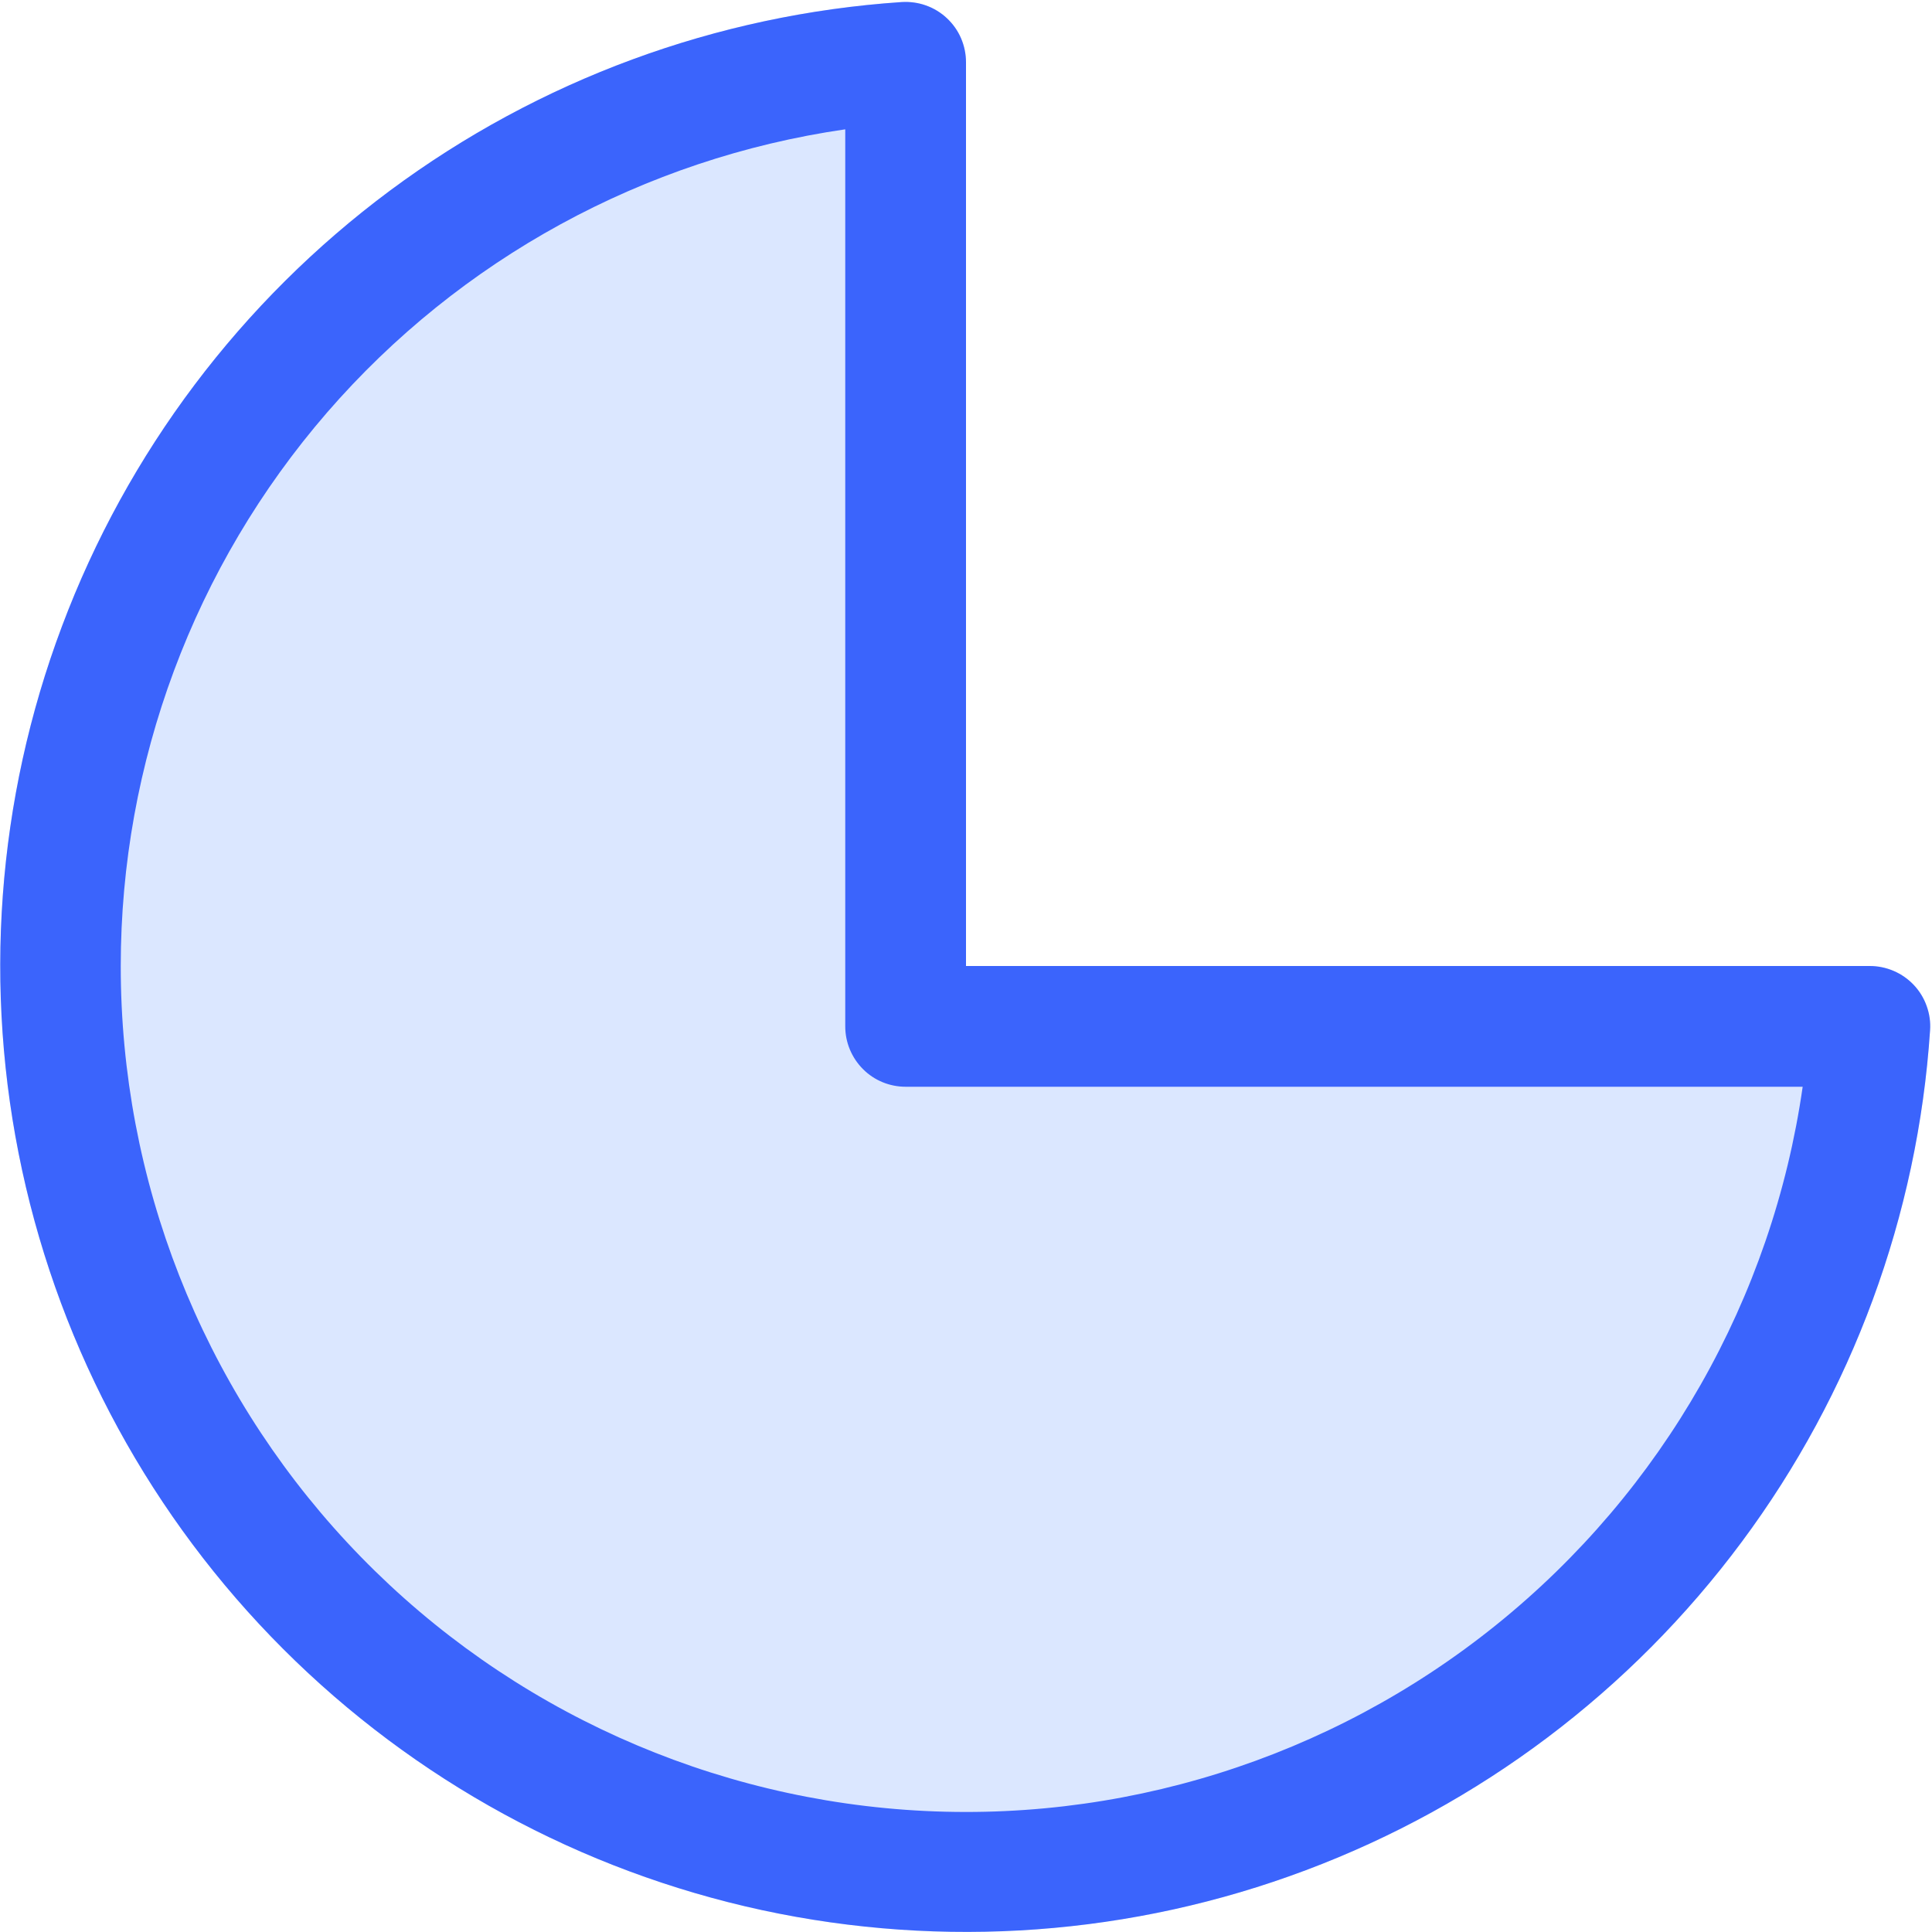<svg viewBox="0 0 16 16" fill="none" xmlns="http://www.w3.org/2000/svg">
<g clip-path="url(#clip0_2461_29548)">
<path opacity="0.2" d="M8 8H15.484C15.553 8 15.62 8.014 15.683 8.041C15.746 8.068 15.803 8.108 15.85 8.158C15.897 8.208 15.933 8.267 15.956 8.332C15.979 8.396 15.989 8.465 15.984 8.533C15.882 10.066 15.34 11.538 14.423 12.771C13.506 14.005 12.254 14.948 10.815 15.488C9.377 16.029 7.813 16.143 6.311 15.819C4.809 15.494 3.432 14.743 2.345 13.656C1.259 12.57 0.508 11.193 0.183 9.691C-0.142 8.189 -0.028 6.626 0.513 5.187C1.053 3.748 1.996 2.496 3.229 1.579C4.463 0.662 5.934 0.12 7.467 0.017C7.535 0.013 7.604 0.022 7.668 0.045C7.733 0.068 7.792 0.104 7.842 0.151C7.892 0.198 7.932 0.254 7.959 0.317C7.986 0.38 8 0.448 8 0.516V8Z" fill="#4F87FE"/>
<path d="M8 8H15.484C15.553 8 15.62 8.014 15.683 8.041C15.746 8.068 15.803 8.108 15.85 8.158C15.897 8.208 15.933 8.267 15.956 8.332C15.979 8.396 15.989 8.465 15.984 8.533C15.882 10.066 15.34 11.538 14.423 12.771C13.506 14.005 12.254 14.948 10.815 15.488C9.377 16.029 7.813 16.143 6.311 15.819C4.809 15.494 3.432 14.743 2.345 13.656C1.259 12.57 0.508 11.193 0.183 9.691C-0.142 8.189 -0.028 6.626 0.513 5.187C1.053 3.748 1.996 2.496 3.229 1.579C4.463 0.662 5.934 0.12 7.467 0.017C7.535 0.013 7.604 0.022 7.668 0.045C7.733 0.068 7.792 0.104 7.842 0.151C7.892 0.198 7.932 0.254 7.959 0.317C7.986 0.38 8 0.448 8 0.516V8ZM1 8C0.999 9.771 1.668 11.476 2.874 12.773C4.08 14.07 5.733 14.861 7.499 14.988C9.265 15.115 11.014 14.567 12.392 13.456C13.771 12.345 14.678 10.753 14.929 9H7.5C7.368 9 7.24 8.948 7.147 8.854C7.053 8.76 7 8.633 7 8.5V1.071C5.334 1.312 3.81 2.145 2.708 3.417C1.606 4.69 1 6.317 1 8Z" fill="#3B64FC"/>
</g>
<defs>
<clipPath id="clip0_2461_29548">
<rect width="16" height="16" fill="white"/>
</clipPath>
</defs>
</svg>
